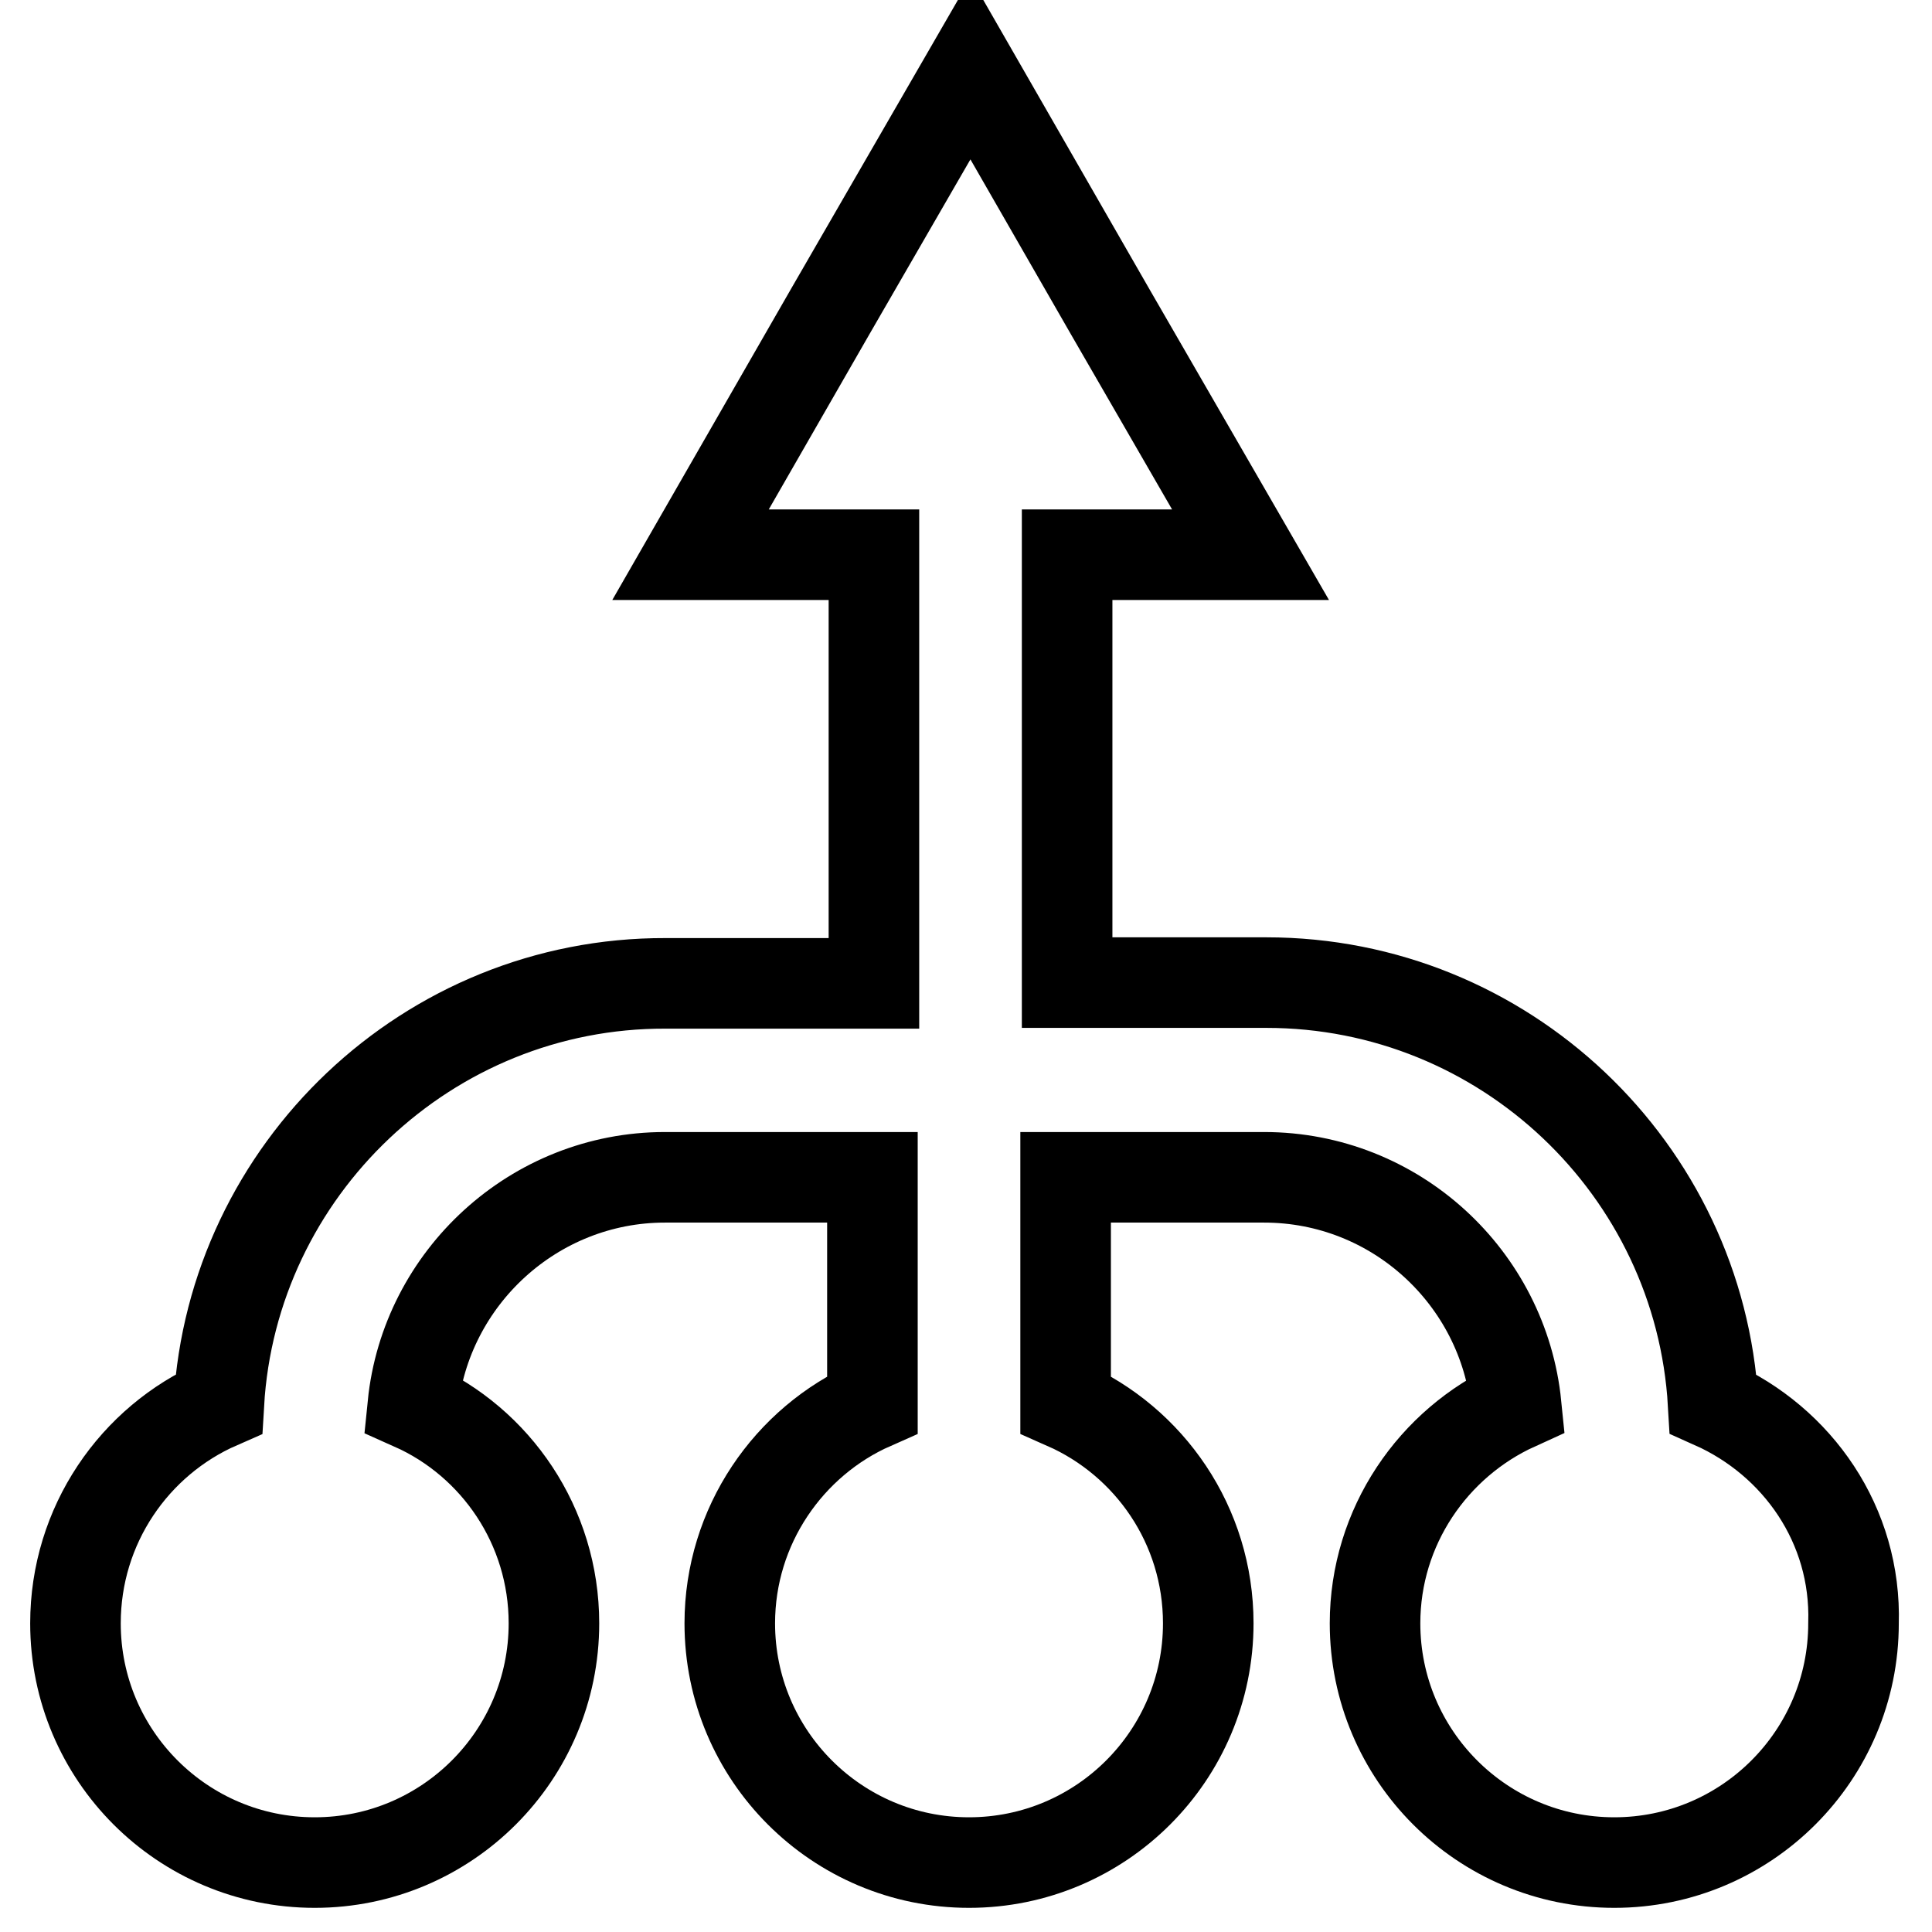 <?xml version="1.0" encoding="utf-8"?>
<!-- Svg Vector Icons : http://www.onlinewebfonts.com/icon -->
<!DOCTYPE svg PUBLIC "-//W3C//DTD SVG 1.1//EN" "http://www.w3.org/Graphics/SVG/1.1/DTD/svg11.dtd">
<svg version="1.1" xmlns="http://www.w3.org/2000/svg" xmlns:xlink="http://www.w3.org/1999/xlink" x="0px" y="0px" viewBox="0 0 256 256" enable-background="new 0 0 256 256" xml:space="preserve">
<g><g><g><path stroke-width="12" fill-opacity="0" stroke="#000000"  d="M227,186c-1.8-31.1-27.7-55.8-59.2-55.8h-26.4V73.5h24.3l-18.6-32.2L128.6,9.1L110,41.3L91.5,73.5h24.3v56.8H88.2C56.7,130.2,30.8,155,29,186c-11.2,4.9-19,16.1-19,29.1c0,17.5,14.2,31.7,31.7,31.7s31.7-14.2,31.7-31.7c0-12.9-7.7-24-18.7-28.9c1.7-16.9,16.1-30.2,33.4-30.2h27.5v30.1c-11.1,4.9-18.9,16.1-18.9,29c0,17.5,14.2,31.7,31.7,31.7s31.7-14.2,31.7-31.7c0-13-7.8-24.1-18.9-29V156h26.3c17.4,0,31.7,13.3,33.4,30.2c-11,5-18.7,16.1-18.7,28.9c0,17.5,14.2,31.7,31.7,31.7c17.5,0,31.7-14.2,31.7-31.7C246,202.1,238.2,191,227,186z"/></g><g></g><g></g><g></g><g></g><g></g><g></g><g></g><g></g><g></g><g></g><g></g><g></g><g></g><g></g><g></g></g></g>
</svg>